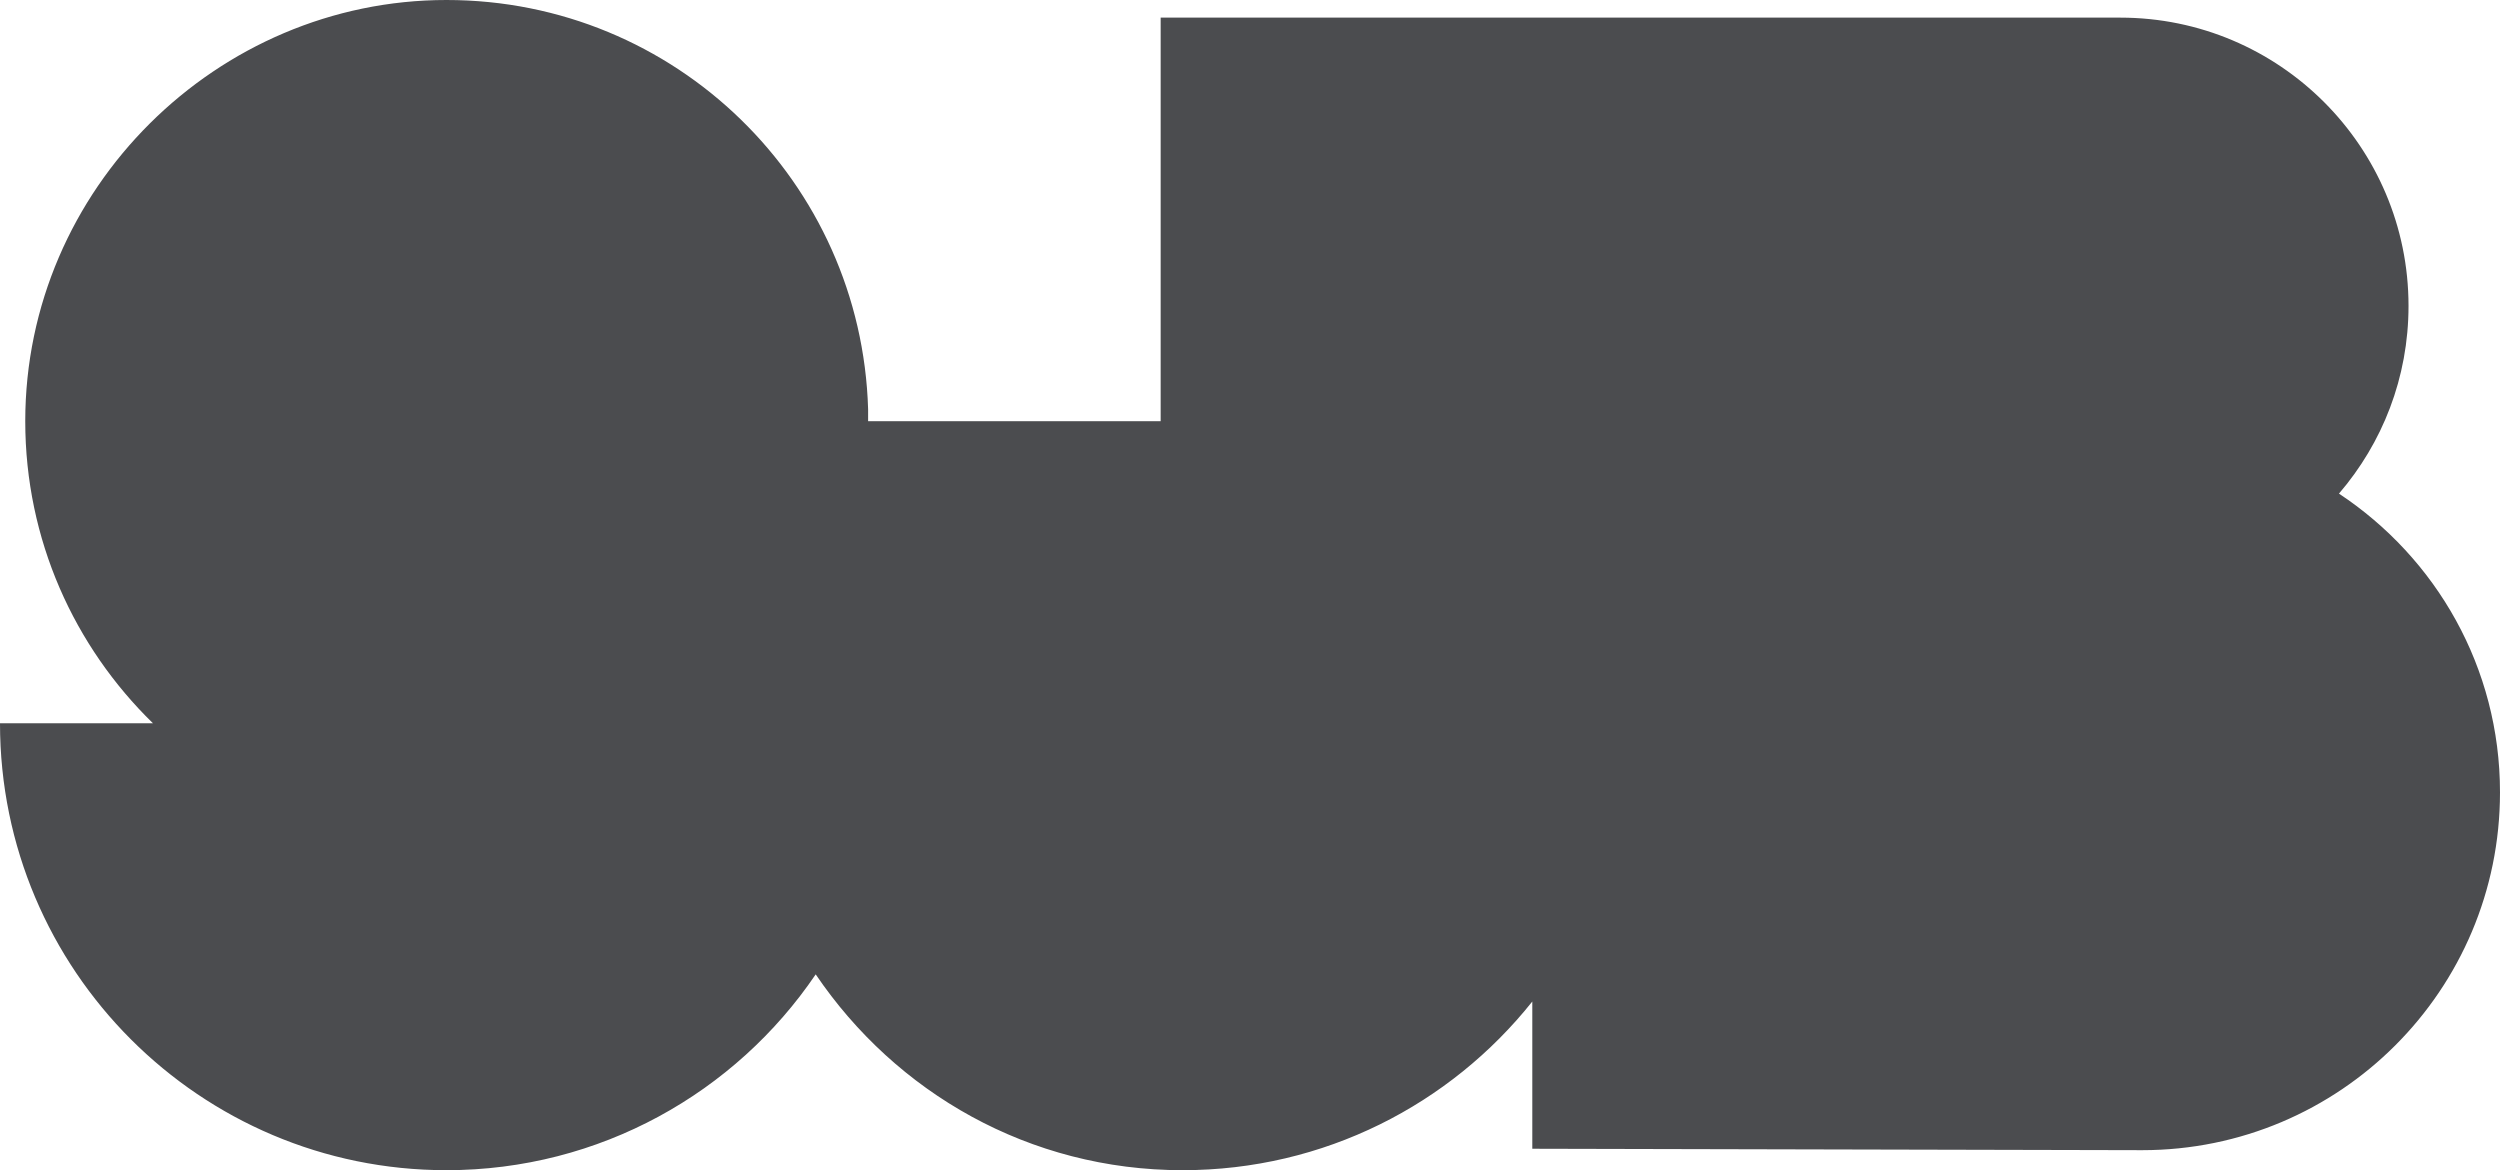 <?xml version="1.0" encoding="UTF-8"?><svg id="Layer_2" xmlns="http://www.w3.org/2000/svg" xmlns:xlink="http://www.w3.org/1999/xlink" viewBox="0 0 52.47 24.56"><defs><style>.cls-1{fill:#4b4c4f;}.cls-2{clip-path:url(#clippath);}.cls-3{fill:none;}</style><clipPath id="clippath"><rect class="cls-3" width="52.47" height="24.56"/></clipPath></defs><g id="Layer_1-2"><g class="cls-2"><path class="cls-1" d="m49.09,10.36c.91-1.06,1.46-2.43,1.46-3.94,0-3.34-2.71-6.05-6.05-6.05h-20.14v8.47h-6.14v-.25s0,0,0,0C18.08,3.82,14.18,0,9.37,0S.53,3.96.53,8.84c0,2.49,1.03,4.73,2.68,6.34H0C0,20.36,4.2,24.56,9.37,24.56c3.22,0,6.07-1.63,7.75-4.11,1.68,2.48,4.48,4.11,7.7,4.11,2.97,0,5.62-1.38,7.34-3.54v3.09s12.61.03,12.8.03c4.15,0,7.51-3.36,7.51-7.51,0-2.62-1.34-4.92-3.38-6.27"/></g></g></svg>